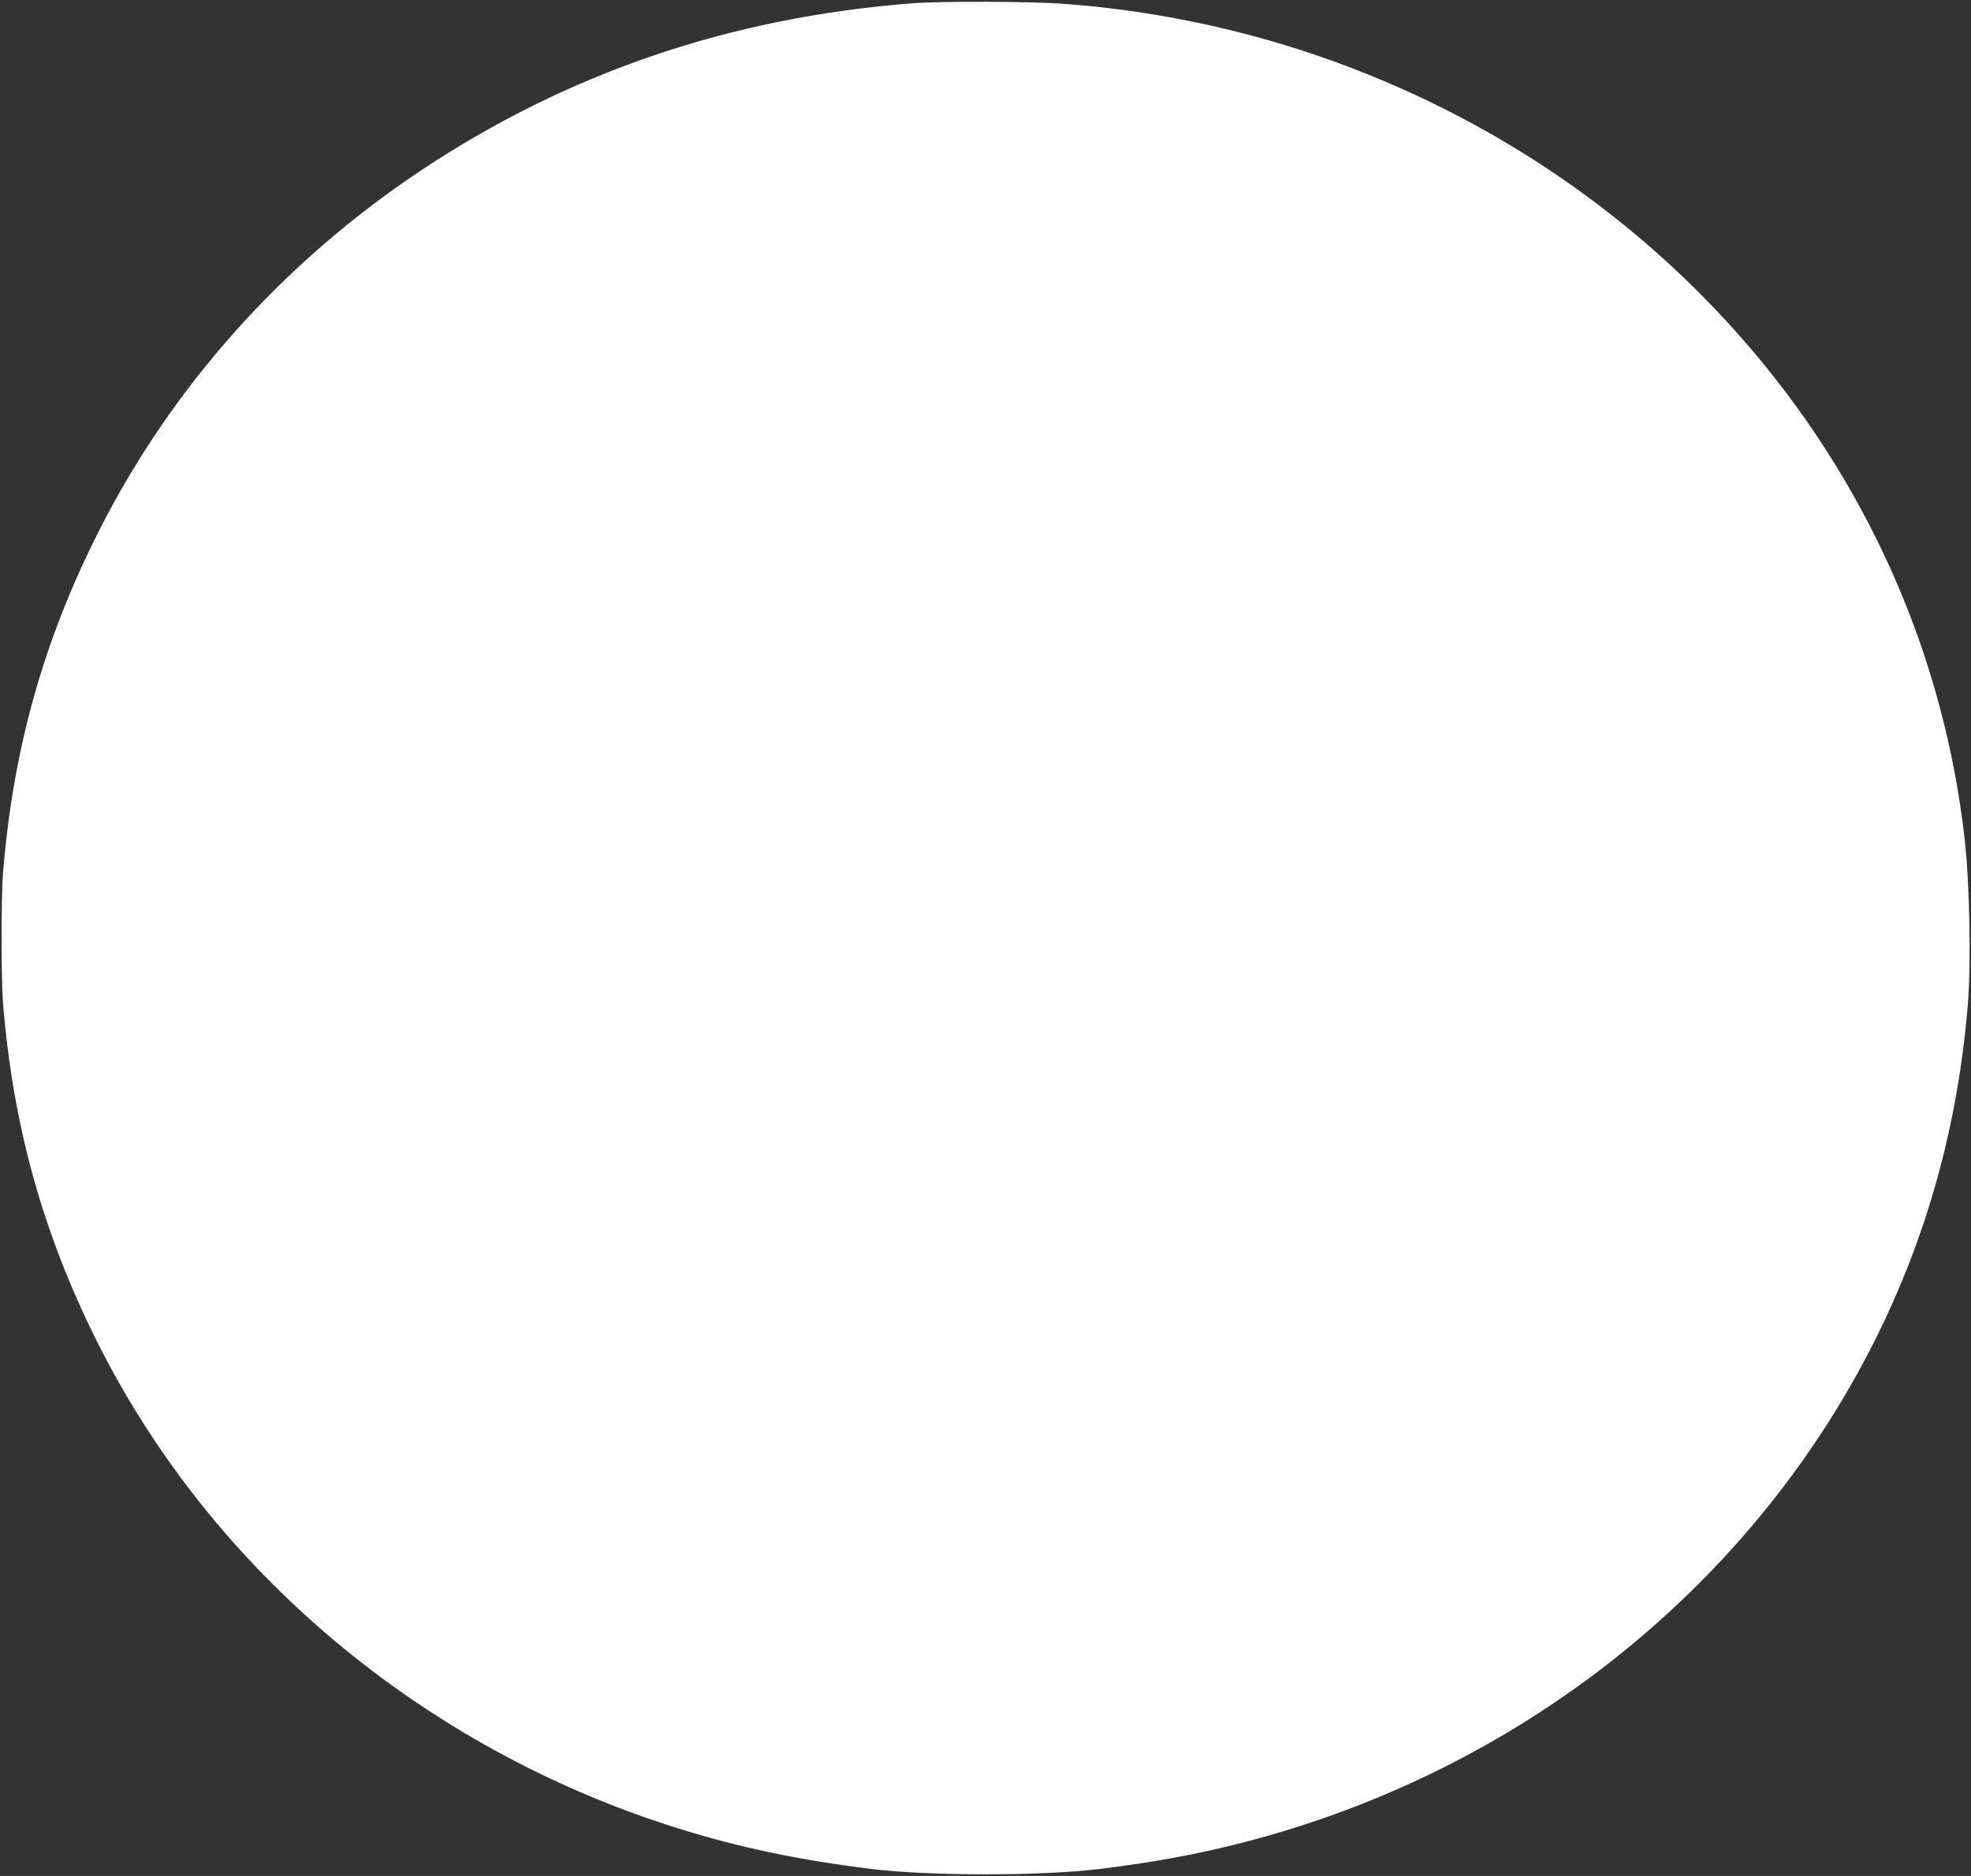 <?xml version="1.0" standalone="no"?>
<!DOCTYPE svg PUBLIC "-//W3C//DTD SVG 20010904//EN"
 "http://www.w3.org/TR/2001/REC-SVG-20010904/DTD/svg10.dtd">
<svg version="1.0" xmlns="http://www.w3.org/2000/svg"
 width="1280pt" height="1218pt" viewBox="0 0 1280 1218"
 preserveAspectRatio="xMidYMid meet">
<rect x="0" y="0" width="1280" height="1218" fill="#333333" stroke="none"/>
<g transform="translate(0,1218) scale(0.1,-0.1)"
fill="#ffffff" stroke="none">
<path d="M5930 12159 c-1187 -91 -2248 -453 -3204 -1091 -893 -596 -1611
-1401 -2084 -2336 -359 -709 -557 -1415 -622 -2217 -13 -155 -13 -695 0 -850
64 -794 259 -1493 610 -2195 746 -1492 2121 -2644 3770 -3160 402 -126 789
-207 1260 -265 375 -46 1105 -46 1480 0 351 43 631 95 925 170 1651 423 3061
1466 3907 2890 465 783 733 1632 808 2560 21 262 11 787 -21 1065 -115 1017
-488 1975 -1090 2806 -1025 1414 -2629 2355 -4404 2583 -151 19 -171 21 -355
36 -200 16 -796 18 -980 4z"/>
</g>
</svg>
